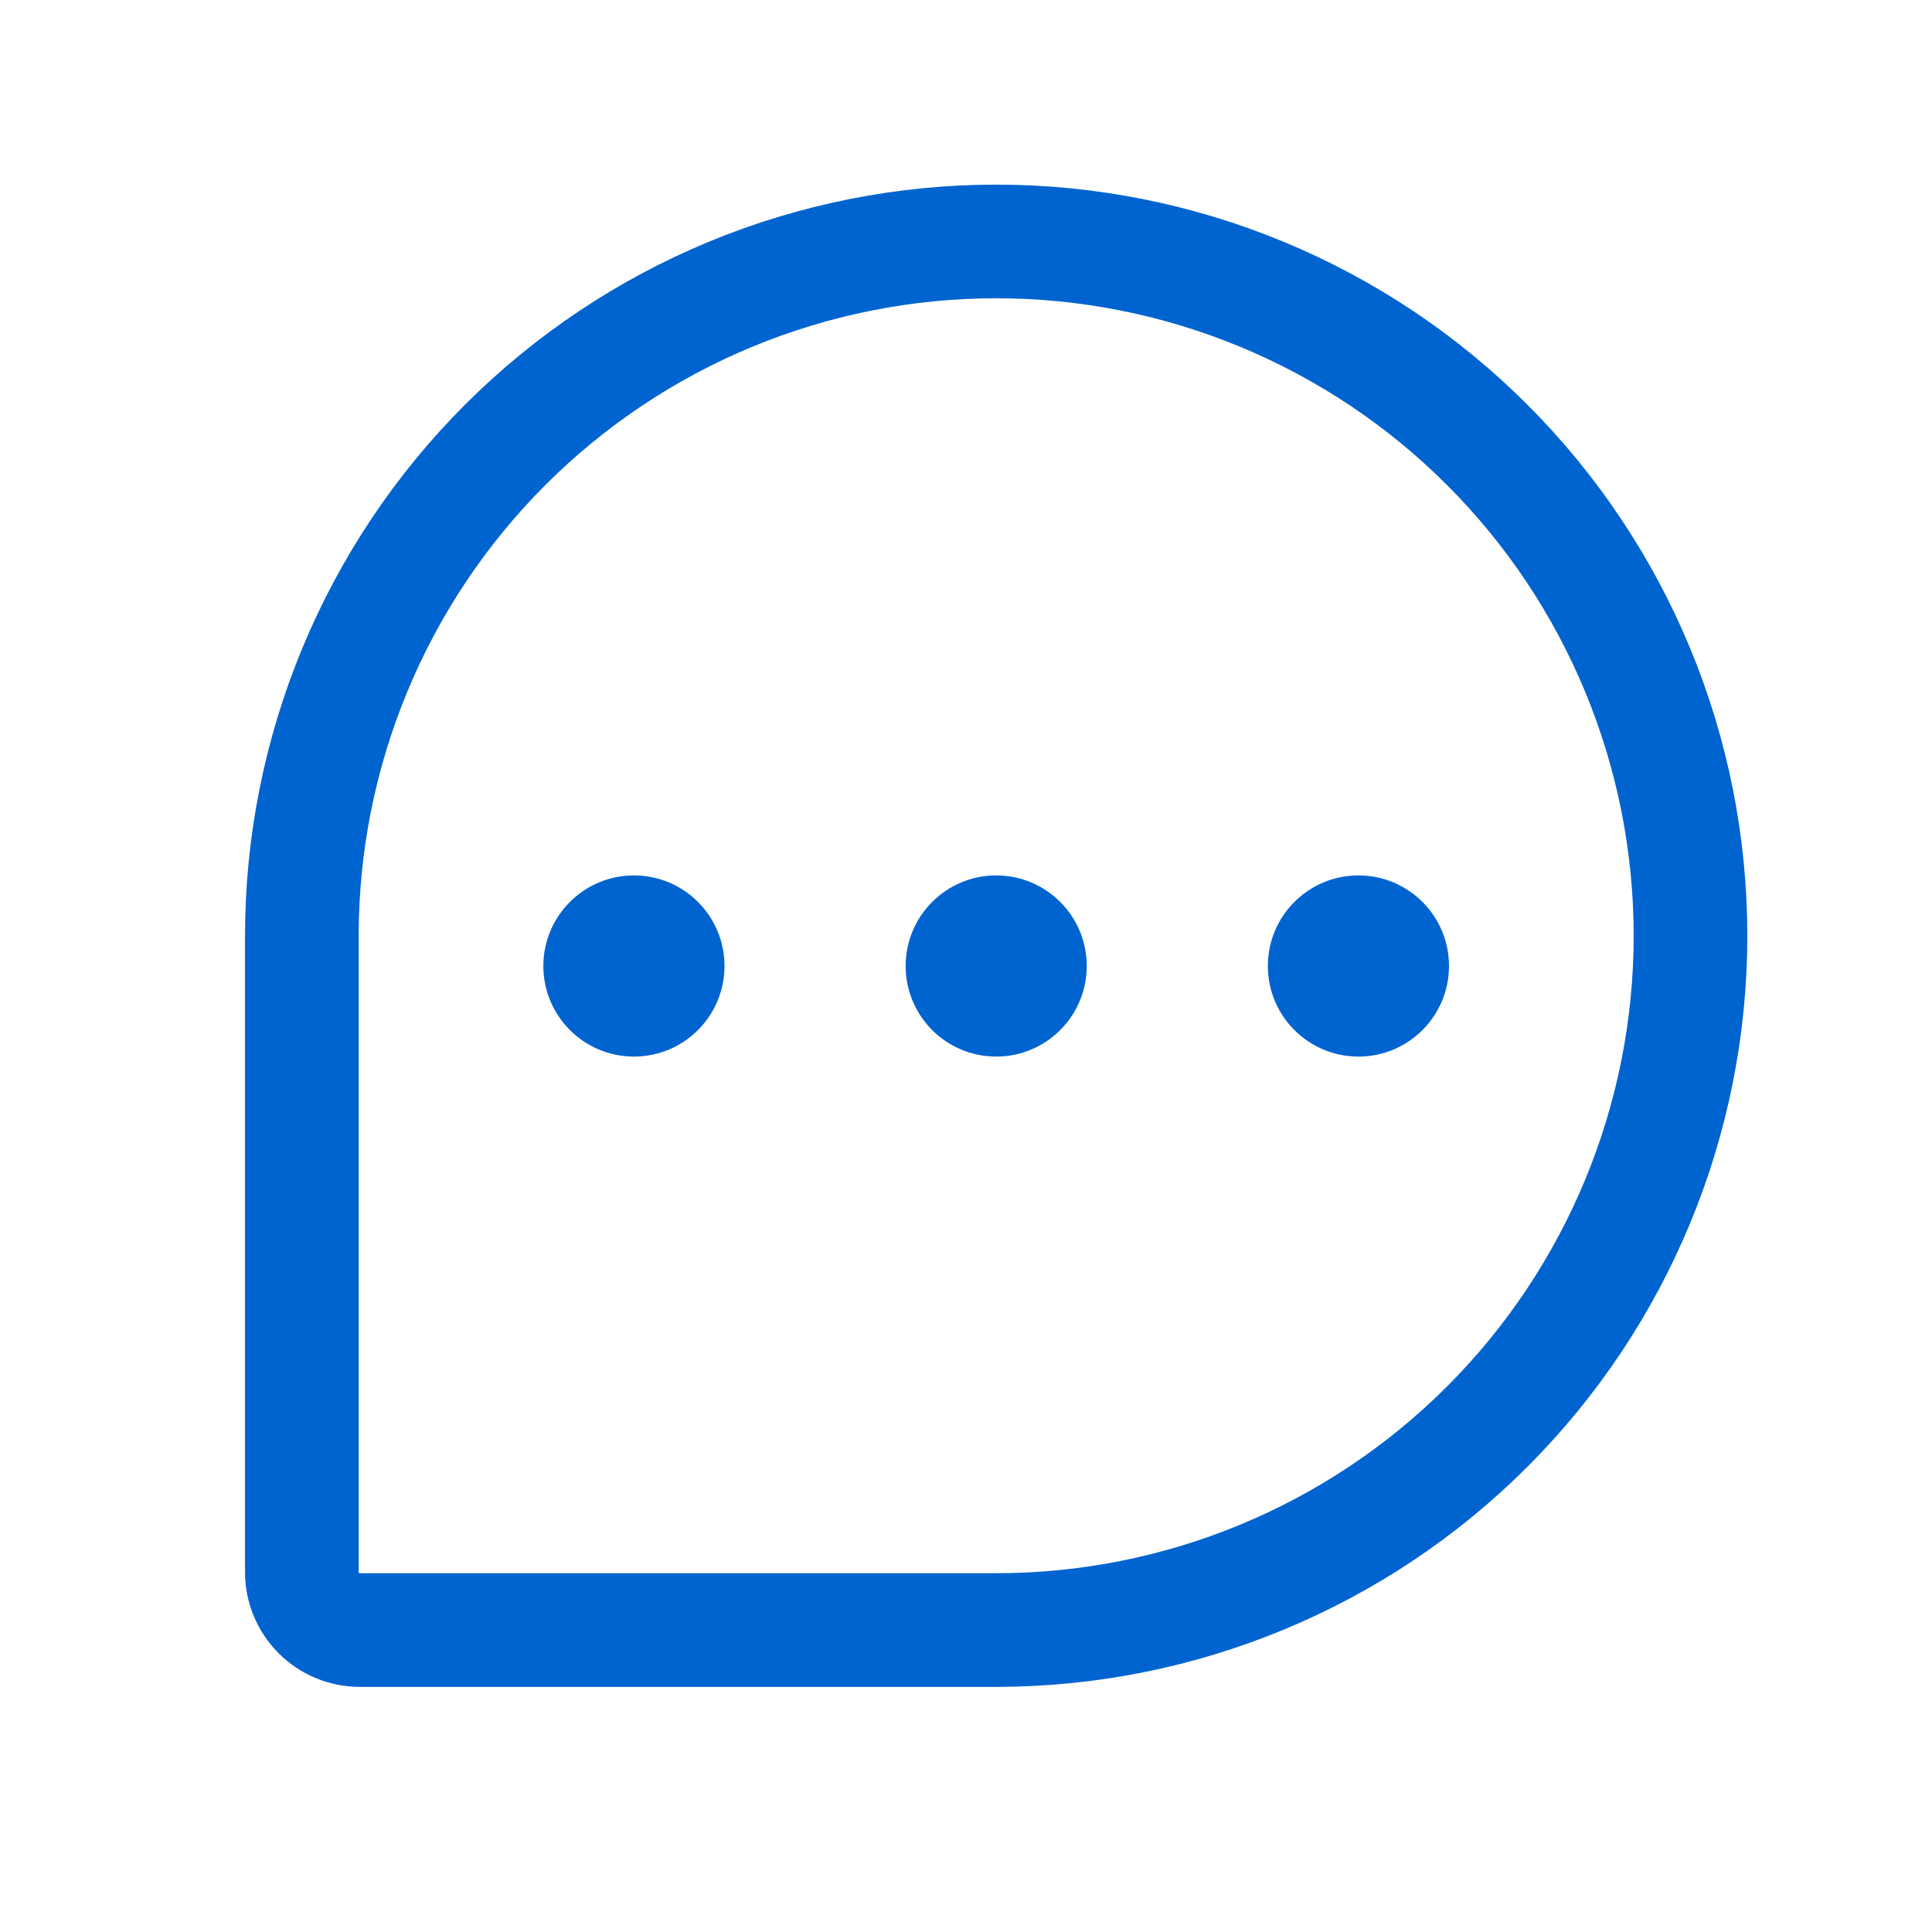 <?xml version="1.0" encoding="UTF-8"?> <svg xmlns="http://www.w3.org/2000/svg" width="34" height="34" viewBox="0 0 34 34" fill="none"> <path d="M17.531 28.686H6.331C6.061 28.686 5.802 28.579 5.611 28.388C5.42 28.197 5.312 27.938 5.312 27.668V16.468C5.312 14.863 5.629 13.274 6.243 11.792C6.857 10.309 7.757 8.962 8.891 7.828C10.026 6.693 11.373 5.793 12.855 5.179C14.338 4.565 15.927 4.249 17.531 4.249H17.531C19.136 4.249 20.725 4.565 22.207 5.179C23.69 5.793 25.037 6.693 26.171 7.828C27.306 8.962 28.206 10.309 28.82 11.792C29.434 13.274 29.75 14.863 29.75 16.468V16.468C29.75 19.708 28.463 22.816 26.171 25.108C23.88 27.399 20.772 28.686 17.531 28.686Z" stroke="#0064D0" stroke-width="2" stroke-linecap="round" stroke-linejoin="round"></path> <path d="M17.531 18.594C18.412 18.594 19.125 17.88 19.125 17C19.125 16.12 18.412 15.406 17.531 15.406C16.651 15.406 15.938 16.12 15.938 17C15.938 17.88 16.651 18.594 17.531 18.594Z" fill="#0064D0"></path> <path d="M11.156 18.594C12.037 18.594 12.75 17.88 12.75 17C12.75 16.12 12.037 15.406 11.156 15.406C10.276 15.406 9.562 16.12 9.562 17C9.562 17.88 10.276 18.594 11.156 18.594Z" fill="#0064D0"></path> <path d="M23.906 18.594C24.787 18.594 25.5 17.88 25.5 17C25.5 16.12 24.787 15.406 23.906 15.406C23.026 15.406 22.312 16.12 22.312 17C22.312 17.88 23.026 18.594 23.906 18.594Z" fill="#0064D0"></path> </svg> 
